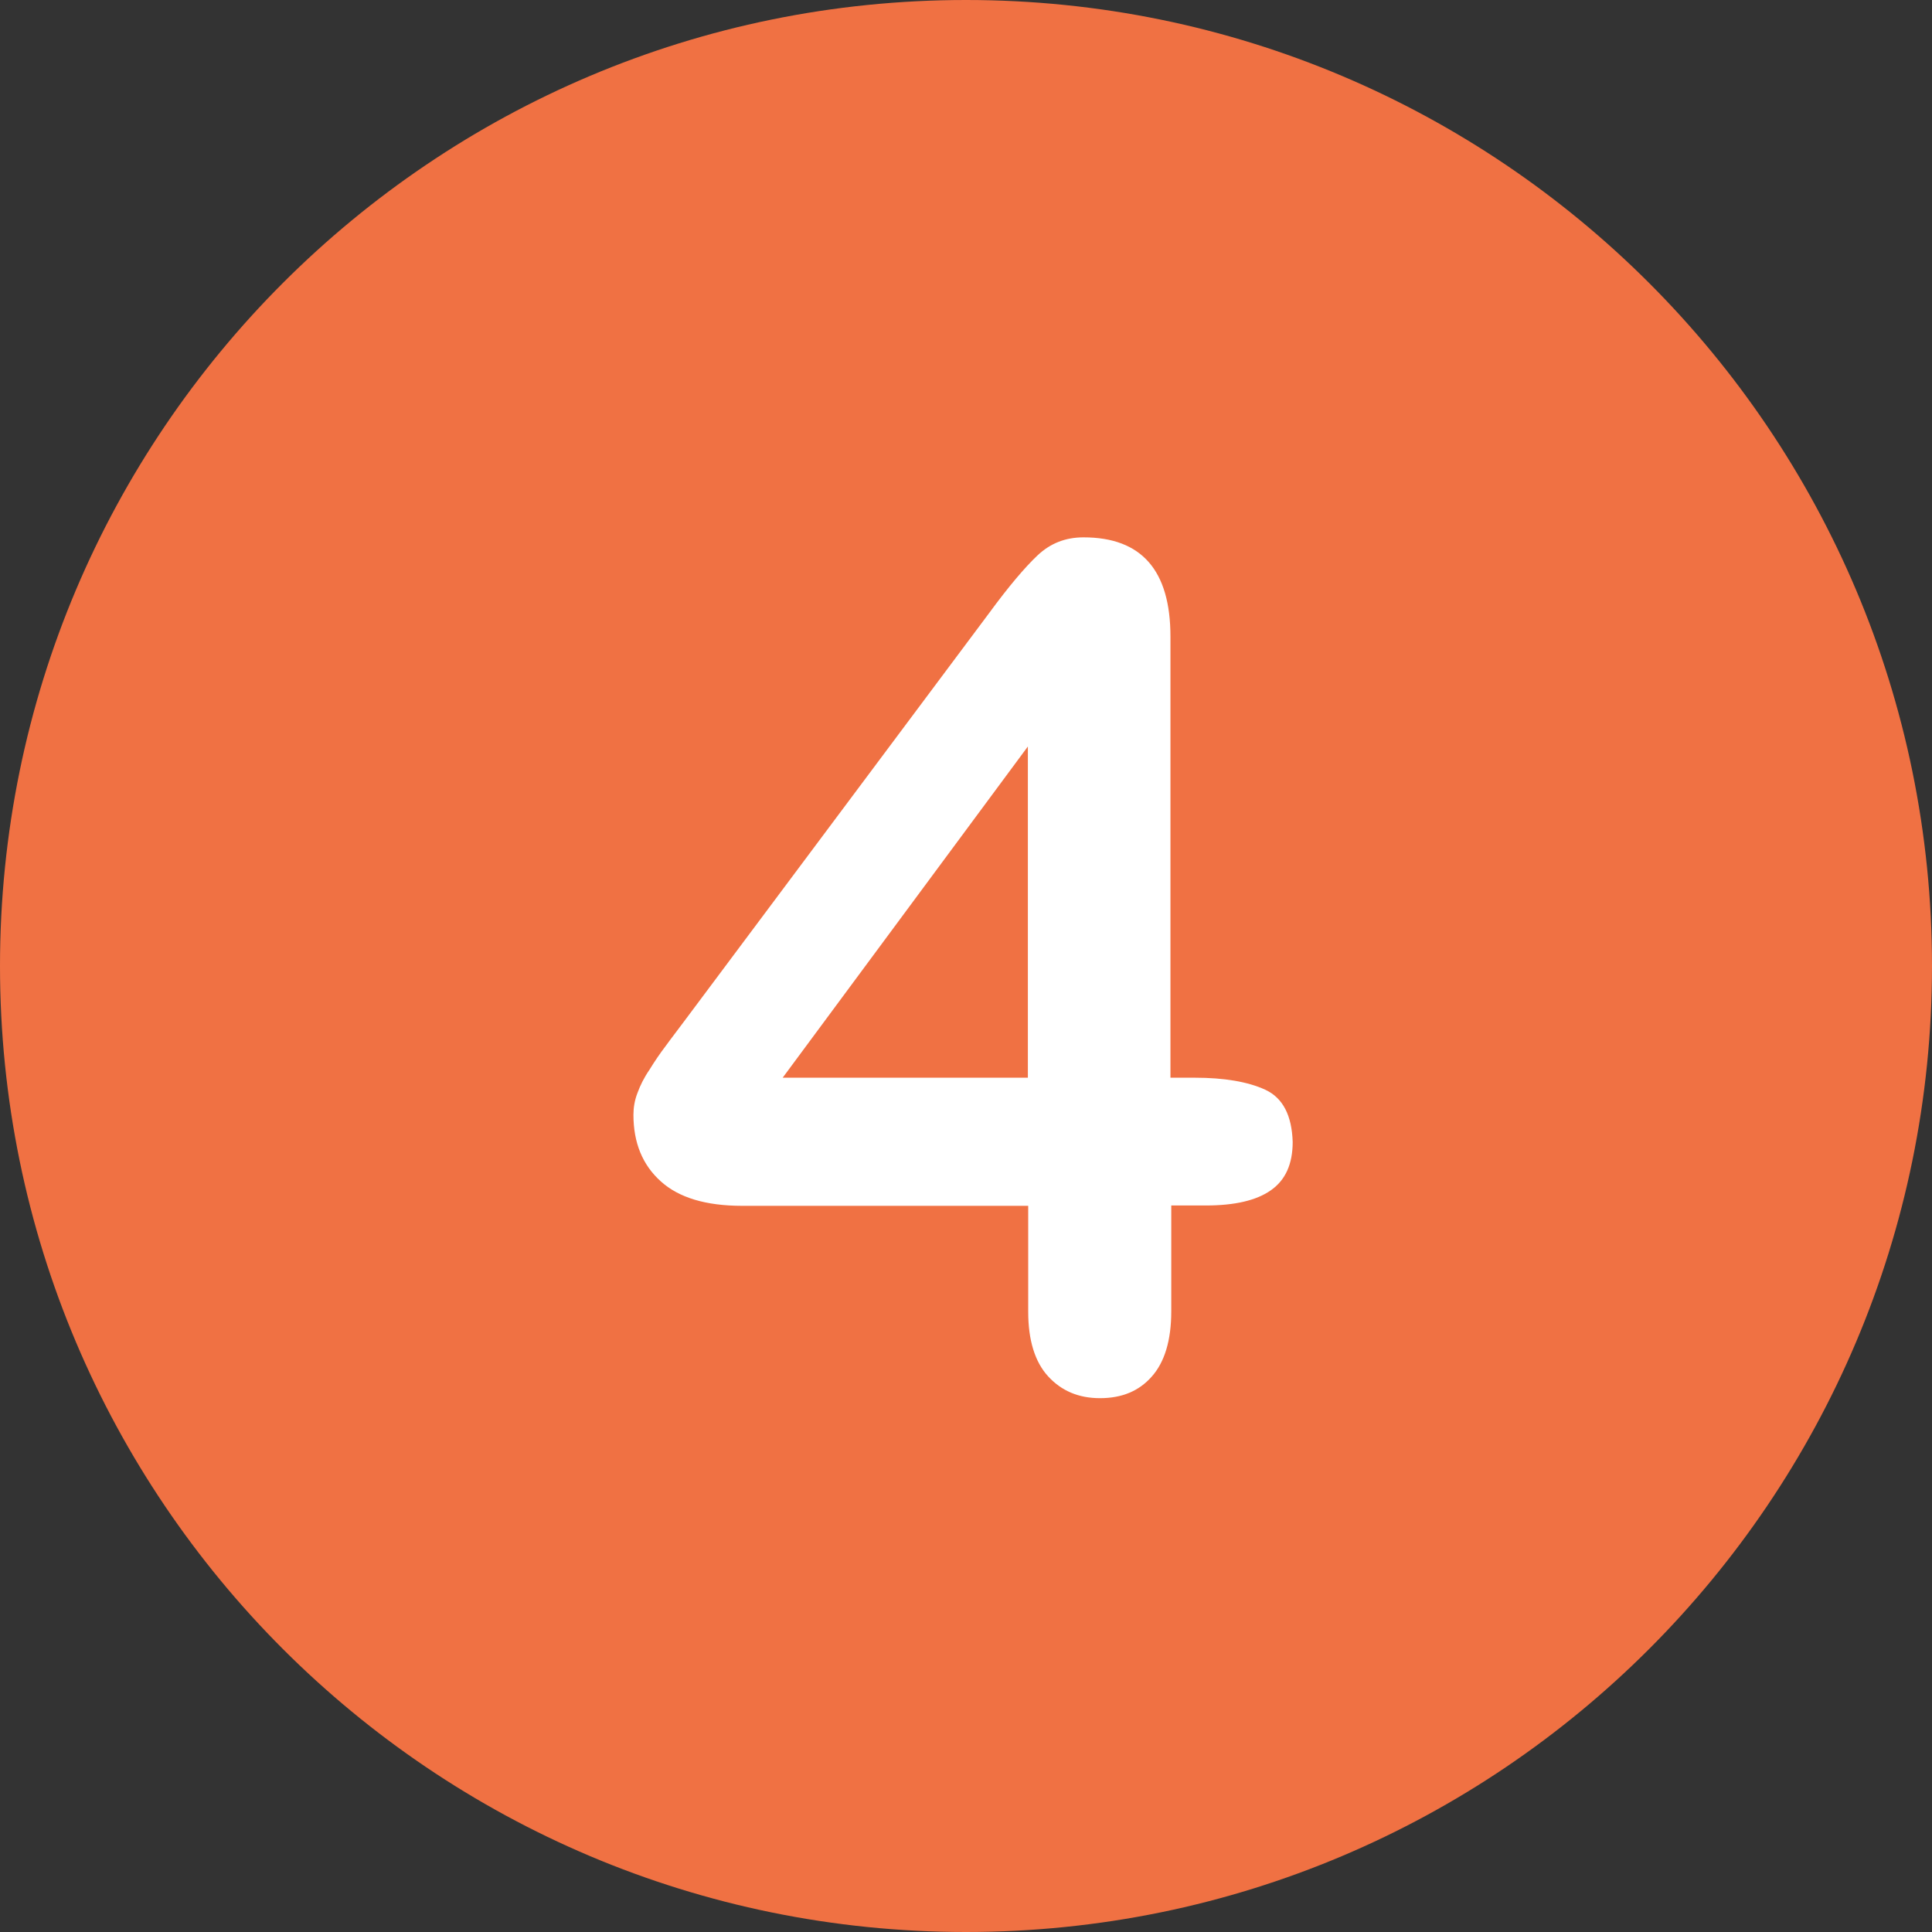 <svg xmlns="http://www.w3.org/2000/svg" xmlns:xlink="http://www.w3.org/1999/xlink" width="60" viewBox="0 0 45 45" height="60" preserveAspectRatio="xMidYMid meet"><rect x="0" y="0" width="45" height="45" fill="#333333" stroke="none"/><path fill="#f07143" d="M 22.5 0 C 10.074 0 0 10.074 0 22.5 C 0 34.926 10.074 45 22.5 45 C 34.926 45 45 34.926 45 22.5 C 45 10.074 34.926 0 22.5 0 Z M 22.5 0 " fill-opacity="1" fill-rule="nonzero"></path><path fill="#ffffff" d="M 29.473 25.383 C 29.066 25.195 28.512 25.102 27.832 25.102 L 27.262 25.102 L 27.262 14.828 C 27.262 13.285 26.59 12.516 25.238 12.516 C 24.82 12.516 24.469 12.652 24.168 12.934 C 23.871 13.215 23.496 13.656 23.035 14.285 L 15.996 23.707 C 15.809 23.961 15.637 24.18 15.508 24.359 C 15.371 24.539 15.246 24.723 15.129 24.914 C 15 25.102 14.91 25.285 14.848 25.457 C 14.781 25.629 14.754 25.801 14.754 25.965 C 14.754 26.617 14.965 27.133 15.391 27.516 C 15.809 27.895 16.441 28.086 17.285 28.086 L 23.949 28.086 L 23.949 30.555 C 23.949 31.215 24.105 31.723 24.414 32.059 C 24.723 32.395 25.121 32.566 25.621 32.566 C 26.129 32.566 26.527 32.402 26.824 32.066 C 27.125 31.73 27.281 31.223 27.281 30.543 L 27.281 28.078 L 28.086 28.078 C 28.758 28.078 29.266 27.961 29.602 27.723 C 29.938 27.488 30.109 27.117 30.109 26.598 C 30.09 25.984 29.883 25.574 29.473 25.383 M 23.941 25.102 L 18.23 25.102 L 23.941 17.387 Z M 23.941 25.102 " fill-opacity="1" fill-rule="nonzero"></path></svg>